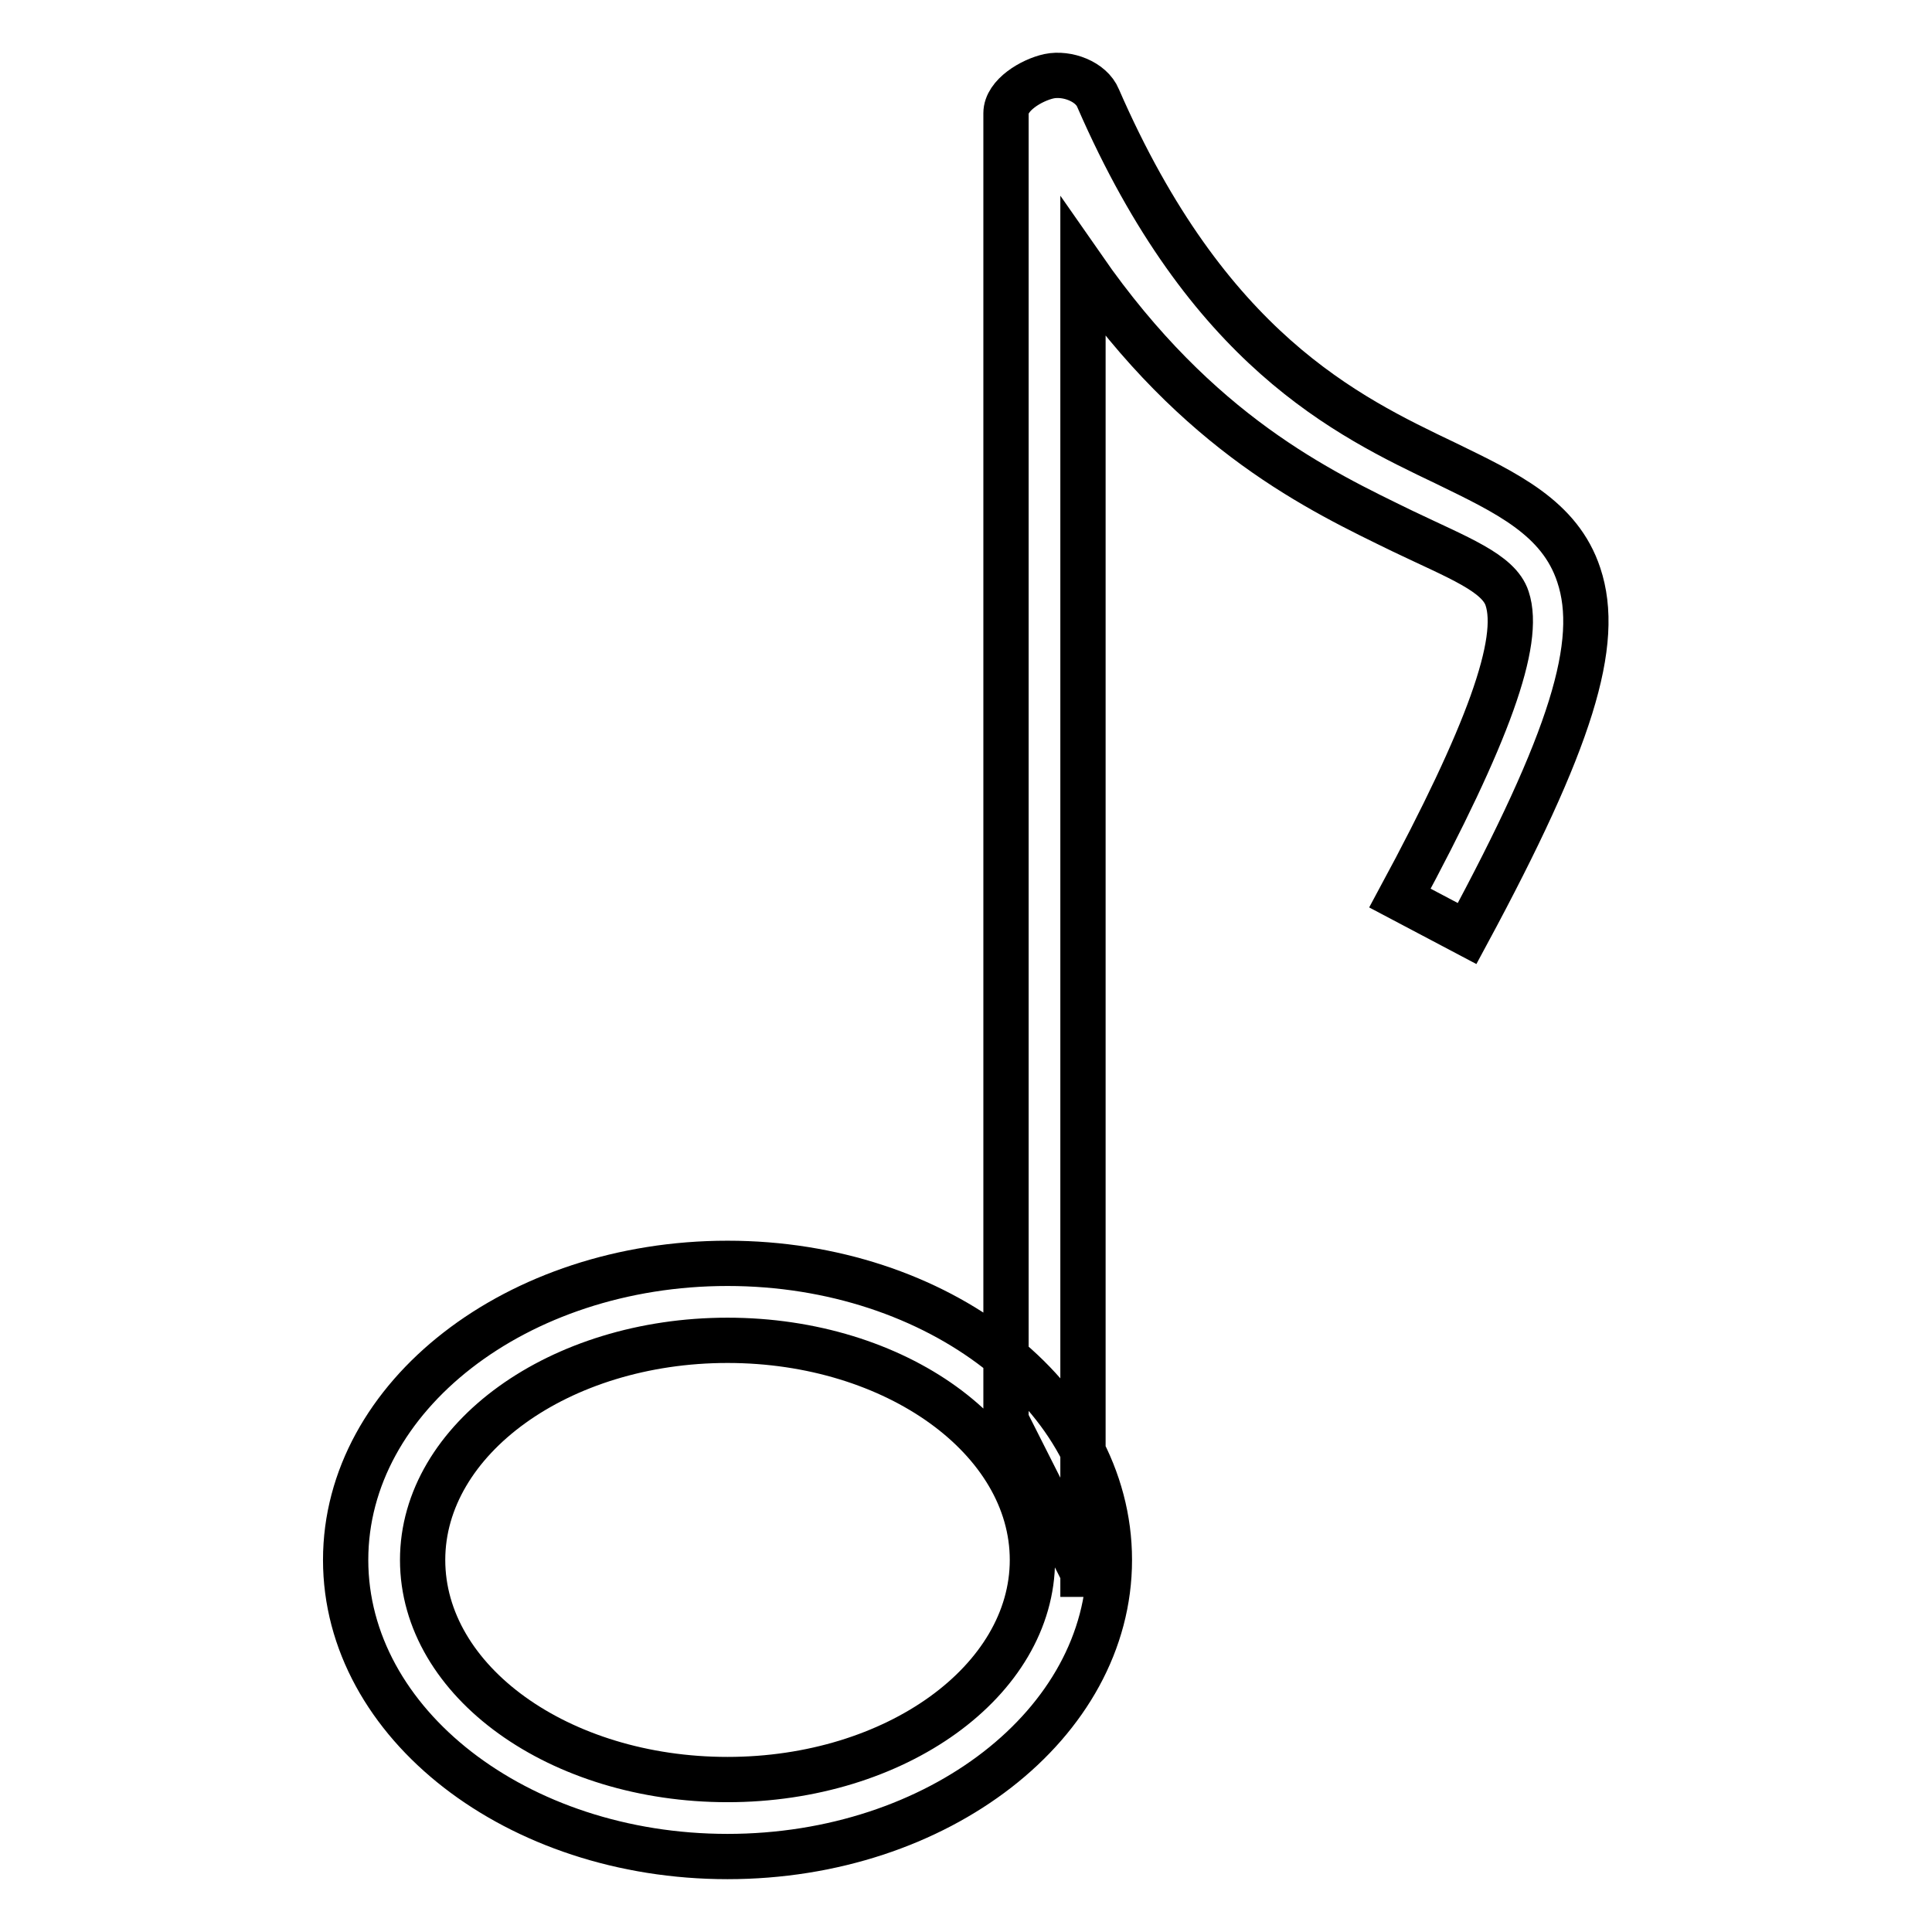 <?xml version="1.0" encoding="utf-8"?>
<!-- Svg Vector Icons : http://www.onlinewebfonts.com/icon -->
<!DOCTYPE svg PUBLIC "-//W3C//DTD SVG 1.1//EN" "http://www.w3.org/Graphics/SVG/1.1/DTD/svg11.dtd">
<svg version="1.1" xmlns="http://www.w3.org/2000/svg" xmlns:xlink="http://www.w3.org/1999/xlink" x="0px" y="0px" viewBox="0 0 256 256" enable-background="new 0 0 256 256" xml:space="preserve">
<g> <path stroke-width="6" fill-opacity="0" stroke="#000000"  d="M96.4,246c-27.9,0-50.6-17.6-50.6-39.3c0-21.7,22.7-39.3,50.6-39.3S147,185,147,206.7 C147,228.4,124.3,246,96.4,246z M96.4,177.6c-22.3,0-40.4,13.1-40.4,29.1c0,16.1,18.1,29.1,40.4,29.1c22.3,0,40.4-13.1,40.4-29.1 S118.7,177.6,96.4,177.6z M143.6,208.6l-10.3-20.4V15c0-2.4,3.4-4.4,5.7-4.9c2.4-0.5,5.6,0.7,6.5,2.9 c14.5,33.3,32.9,42.1,46.1,48.4c8,3.9,15.1,7.2,17.6,14.8c3,9-1,21.9-14.8,47.5l-8.9-4.7c11.7-21.7,16.1-34,14.2-39.7 c-1.1-3.4-6.5-5.4-13.8-8.9c-11.1-5.4-27.1-12.9-42.4-34.9V208.6z"/></g>
</svg>